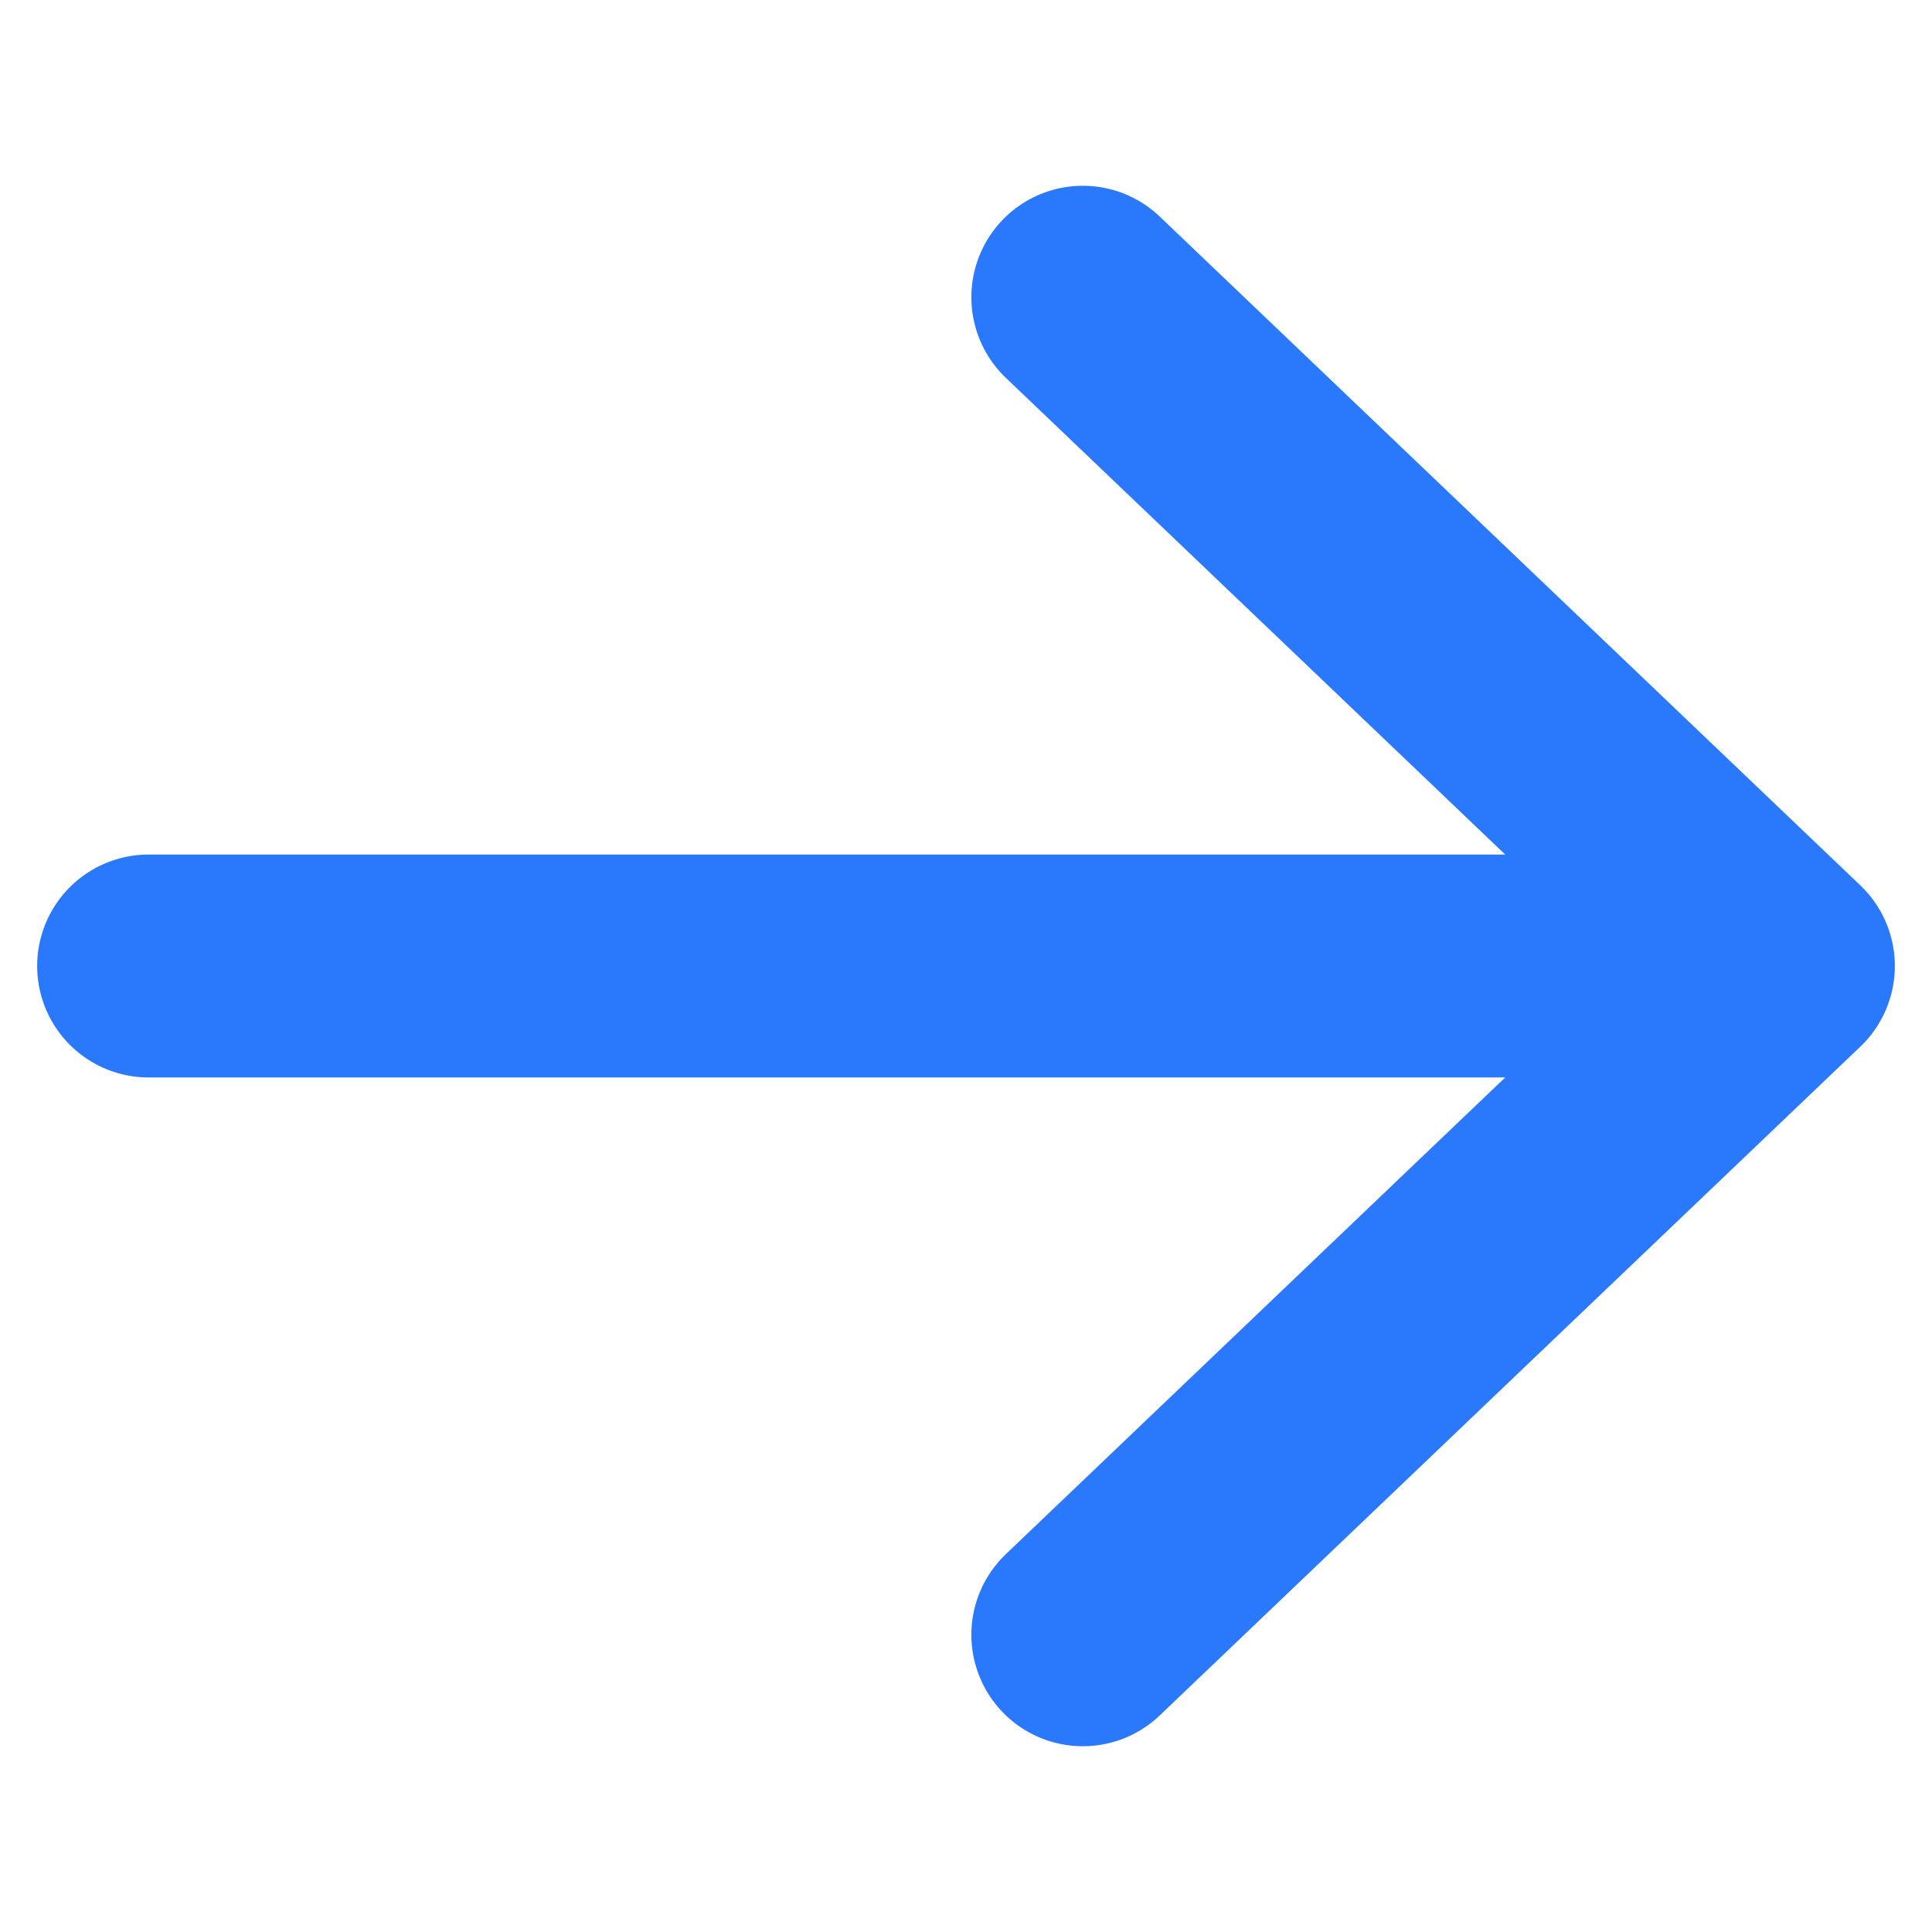 <?xml version="1.0" encoding="UTF-8"?> <svg xmlns="http://www.w3.org/2000/svg" width="13" height="13" viewBox="0 0 13 13" fill="none"> <path d="M1 6.5H12M12 6.5L7.286 2M12 6.5L7.286 11" stroke="#2A79FC" stroke-width="1.5" stroke-linecap="round" stroke-linejoin="round"></path> </svg> 